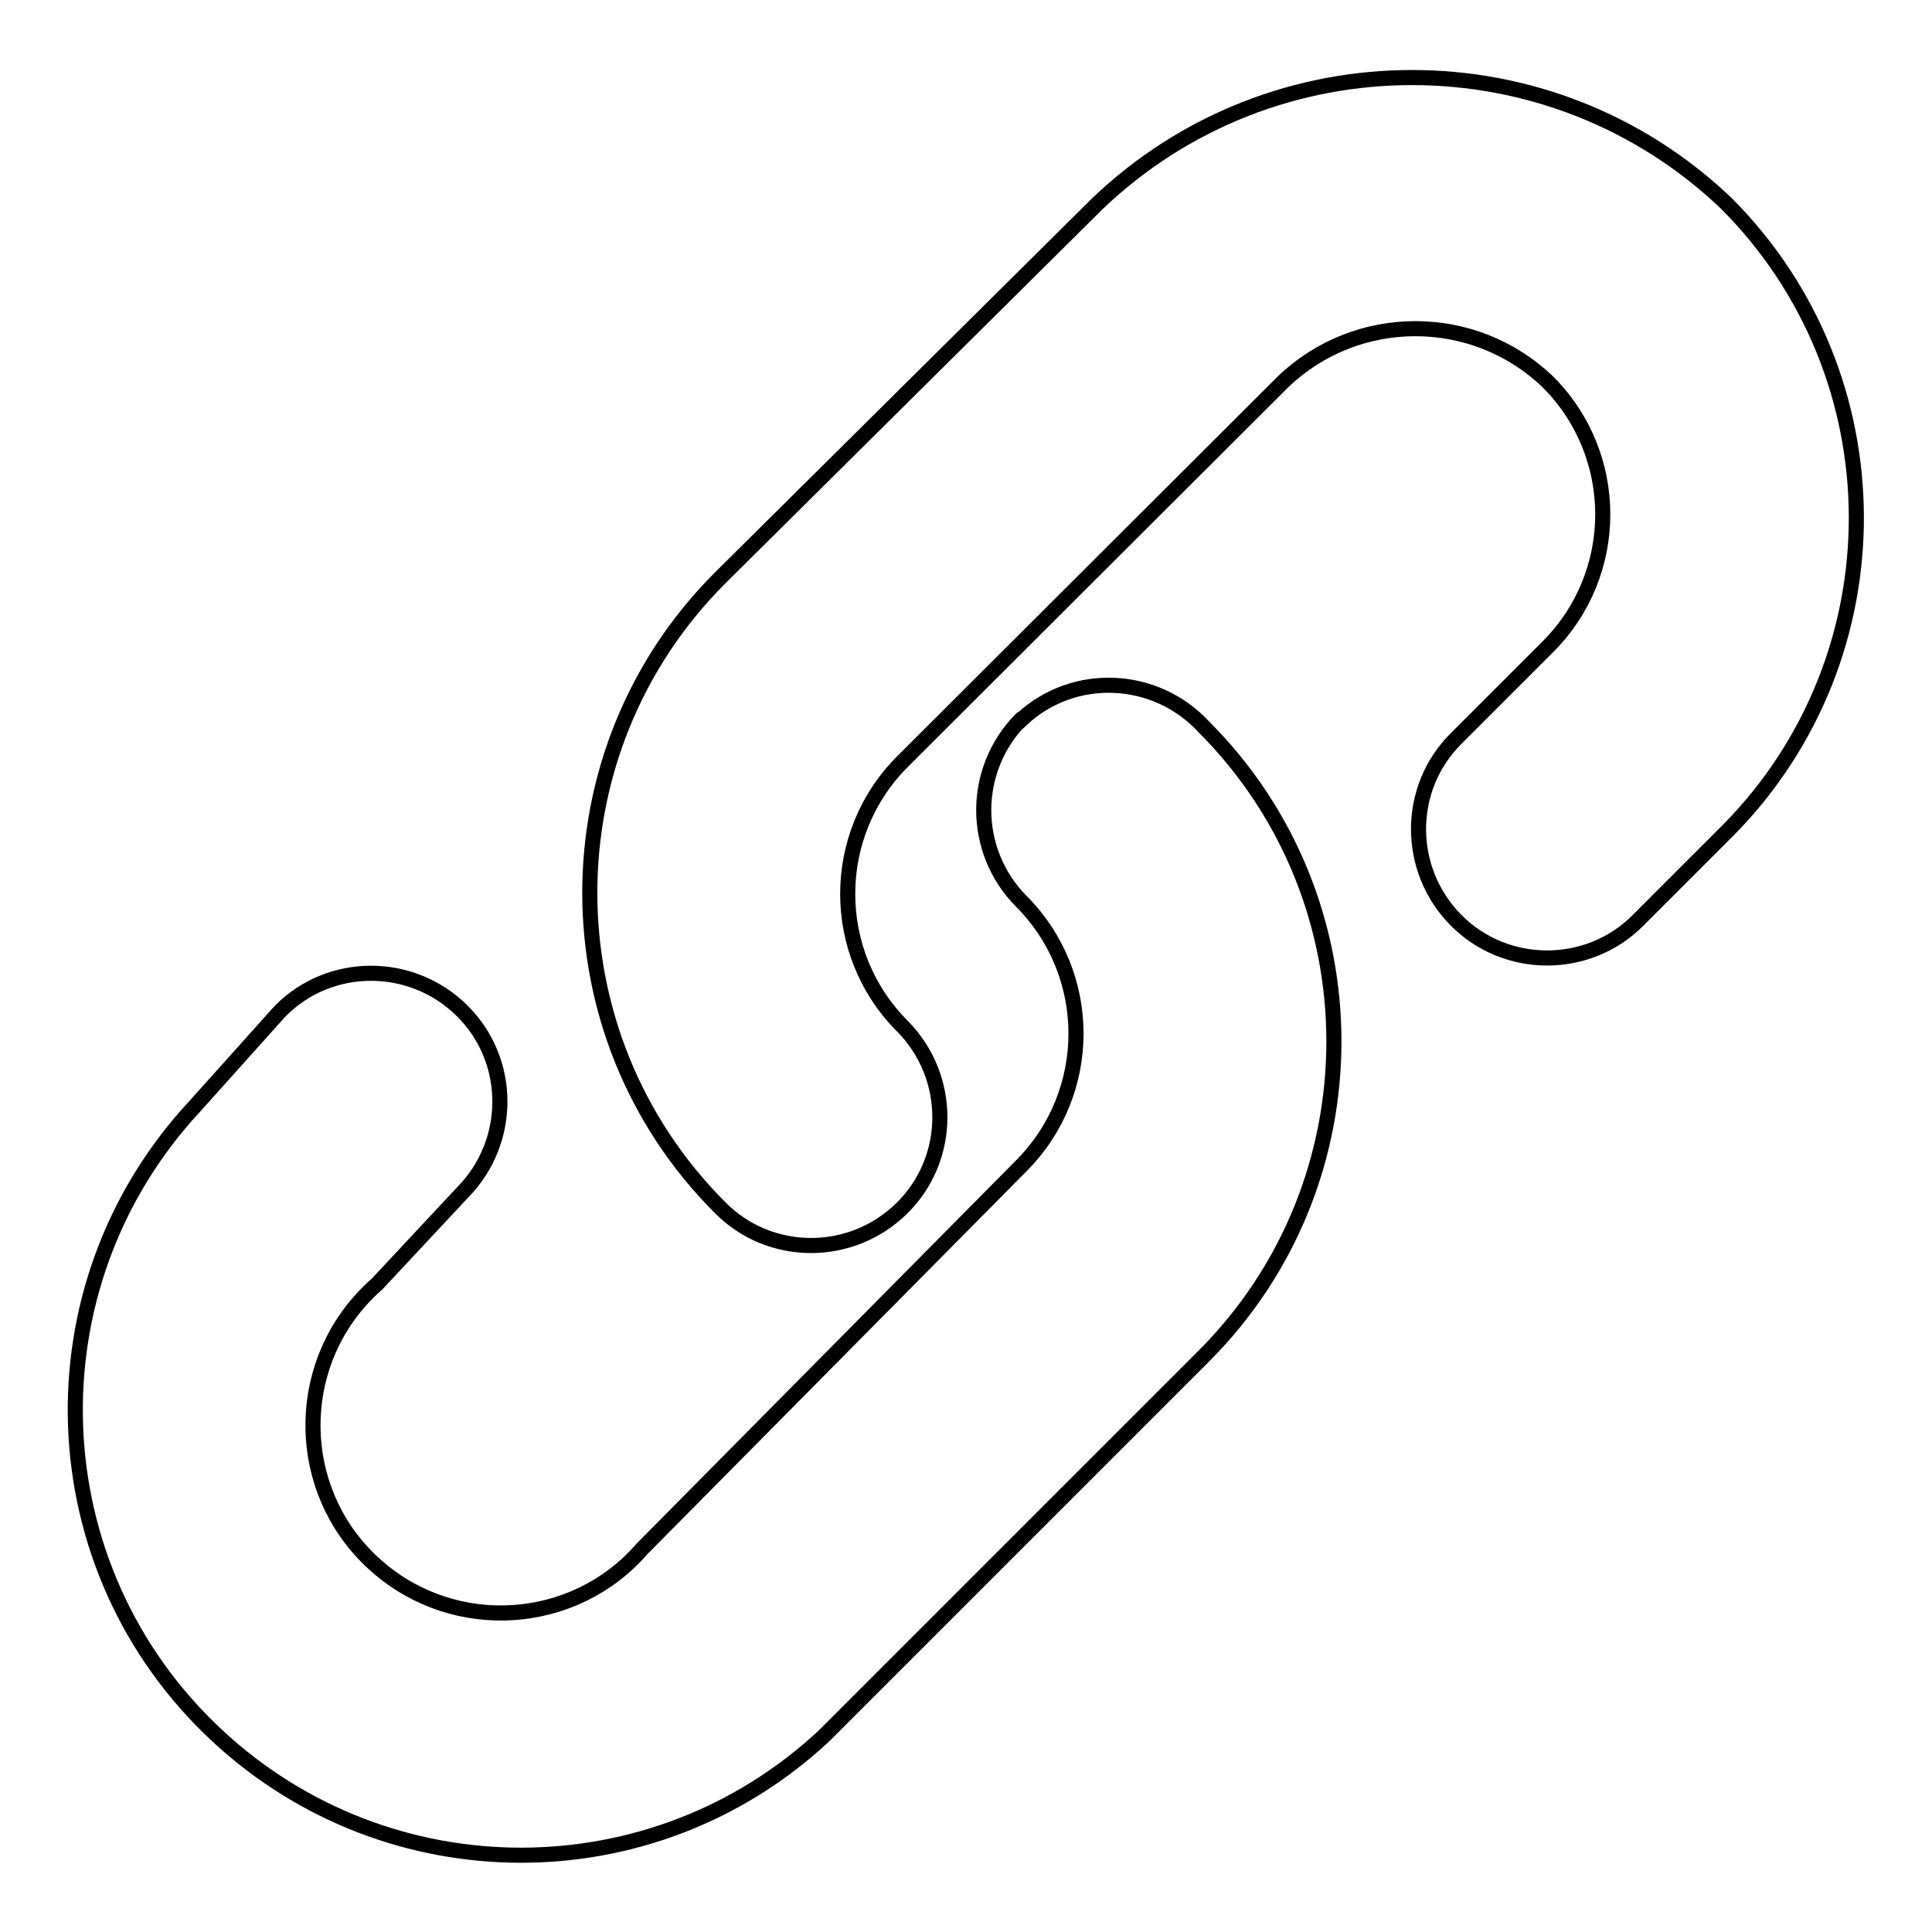 <?xml version="1.0" encoding="utf-8"?>
<!-- Svg Vector Icons : http://www.onlinewebfonts.com/icon -->
<!DOCTYPE svg PUBLIC "-//W3C//DTD SVG 1.1//EN" "http://www.w3.org/Graphics/SVG/1.1/DTD/svg11.dtd">
<svg version="1.1" xmlns="http://www.w3.org/2000/svg" xmlns:xlink="http://www.w3.org/1999/xlink" x="0px" y="0px" viewBox="0 0 256 256" enable-background="new 0 0 256 256" xml:space="preserve">
<g> <path stroke-width="2" fill-opacity="0" stroke="#000000"  d="M135.3,95.3c-6.6,6.7-6.6,17.4,0,24.1c9.7,9.7,9.7,25.4,0,35.1l-50.2,50.7c-9,10.4-24.8,11.4-35.1,2.4 c-10.4-9-11.4-24.8-2.4-35.1c0.7-0.8,1.5-1.6,2.4-2.4l11.3-12.1c6.6-6.7,6.6-17.5-0.1-24.1c-6.7-6.6-17.5-6.6-24.1,0.1l-11.3,12.6 c-22.2,23.9-20.9,61.2,3,83.4c22.7,21.1,57.8,21.1,80.4,0l50.3-50.3c23-23,23-60.4,0-83.4c-6.4-6.9-17.2-7.4-24.1-1 C135.4,95.2,135.4,95.2,135.3,95.3z"/> <path stroke-width="2" fill-opacity="0" stroke="#000000"  d="M228.8,27c-23.3-22.3-60.1-22.3-83.4,0l-50,49.6c-23,23-23,60.4,0,83.4c6.6,6.7,17.4,6.7,24.1,0.1 c6.7-6.6,6.7-17.4,0.1-24.1l0,0c-9.7-9.7-9.7-25.4,0-35.1L170,50.6c9.8-9.4,25.3-9.4,35.1,0c9.7,9.7,9.7,25.4,0,35.1L193,97.8 c-6.7,6.6-6.7,17.4-0.1,24.1c6.6,6.7,17.5,6.7,24.1,0.1l12.1-12.1C251.7,86.9,251.6,49.9,228.8,27z"/></g>
</svg>